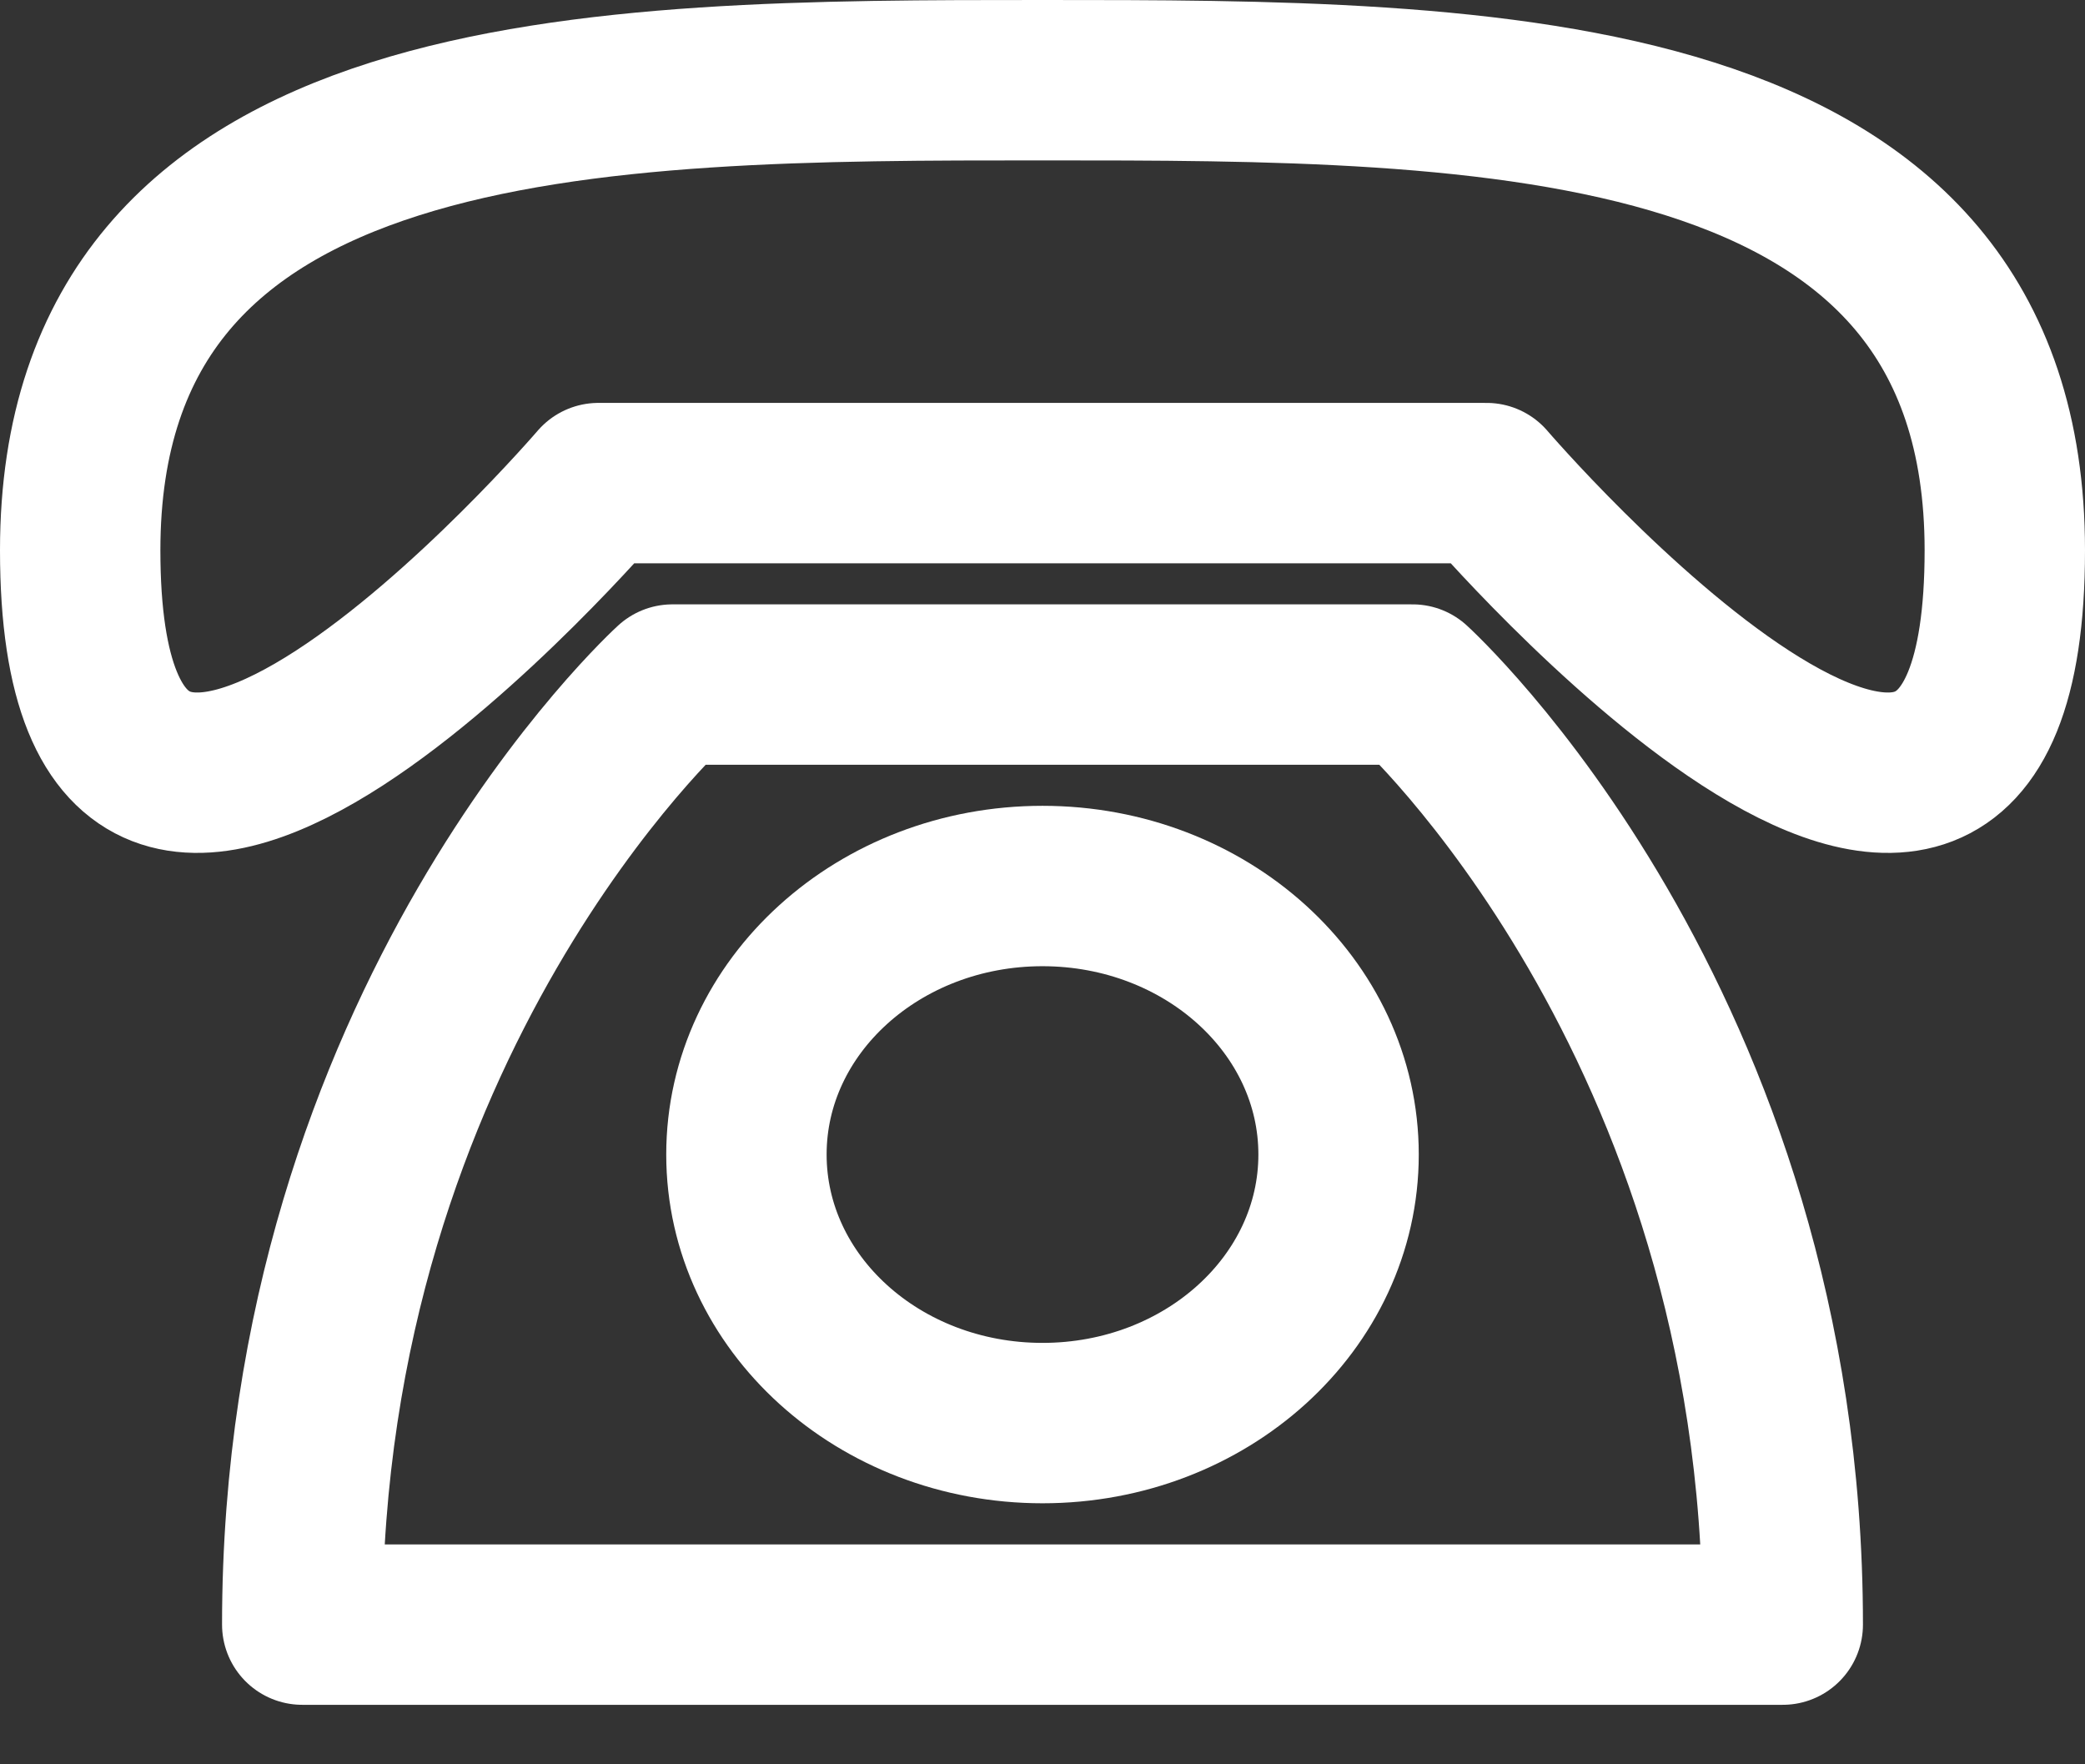 <svg width="26" height="22" viewBox="0 0 26 22" fill="none" xmlns="http://www.w3.org/2000/svg">
<rect x="0" y="0" width="26" height="22" fill="#333333" stroke="none"/>
<path d="M1 6.861C1 1 7.462 1 13 1C18.538 1 25 1 25 6.861C25 13.559 18.538 6.024 18.538 6.024H7.462C7.462 6.024 1 13.559 1 6.861ZM8.385 8.536C8.385 8.536 3.769 12.722 3.769 20.258H22.231C22.231 12.722 17.615 8.536 17.615 8.536H8.385Z" stroke="white" stroke-width="2" stroke-linecap="round" stroke-linejoin="round"/>
<path d="M13 17.745C15.039 17.745 16.692 16.246 16.692 14.396C16.692 12.547 15.039 11.048 13 11.048C10.961 11.048 9.308 12.547 9.308 14.396C9.308 16.246 10.961 17.745 13 17.745Z" stroke="white" stroke-width="2" stroke-linecap="round" stroke-linejoin="round"/>
</svg>
